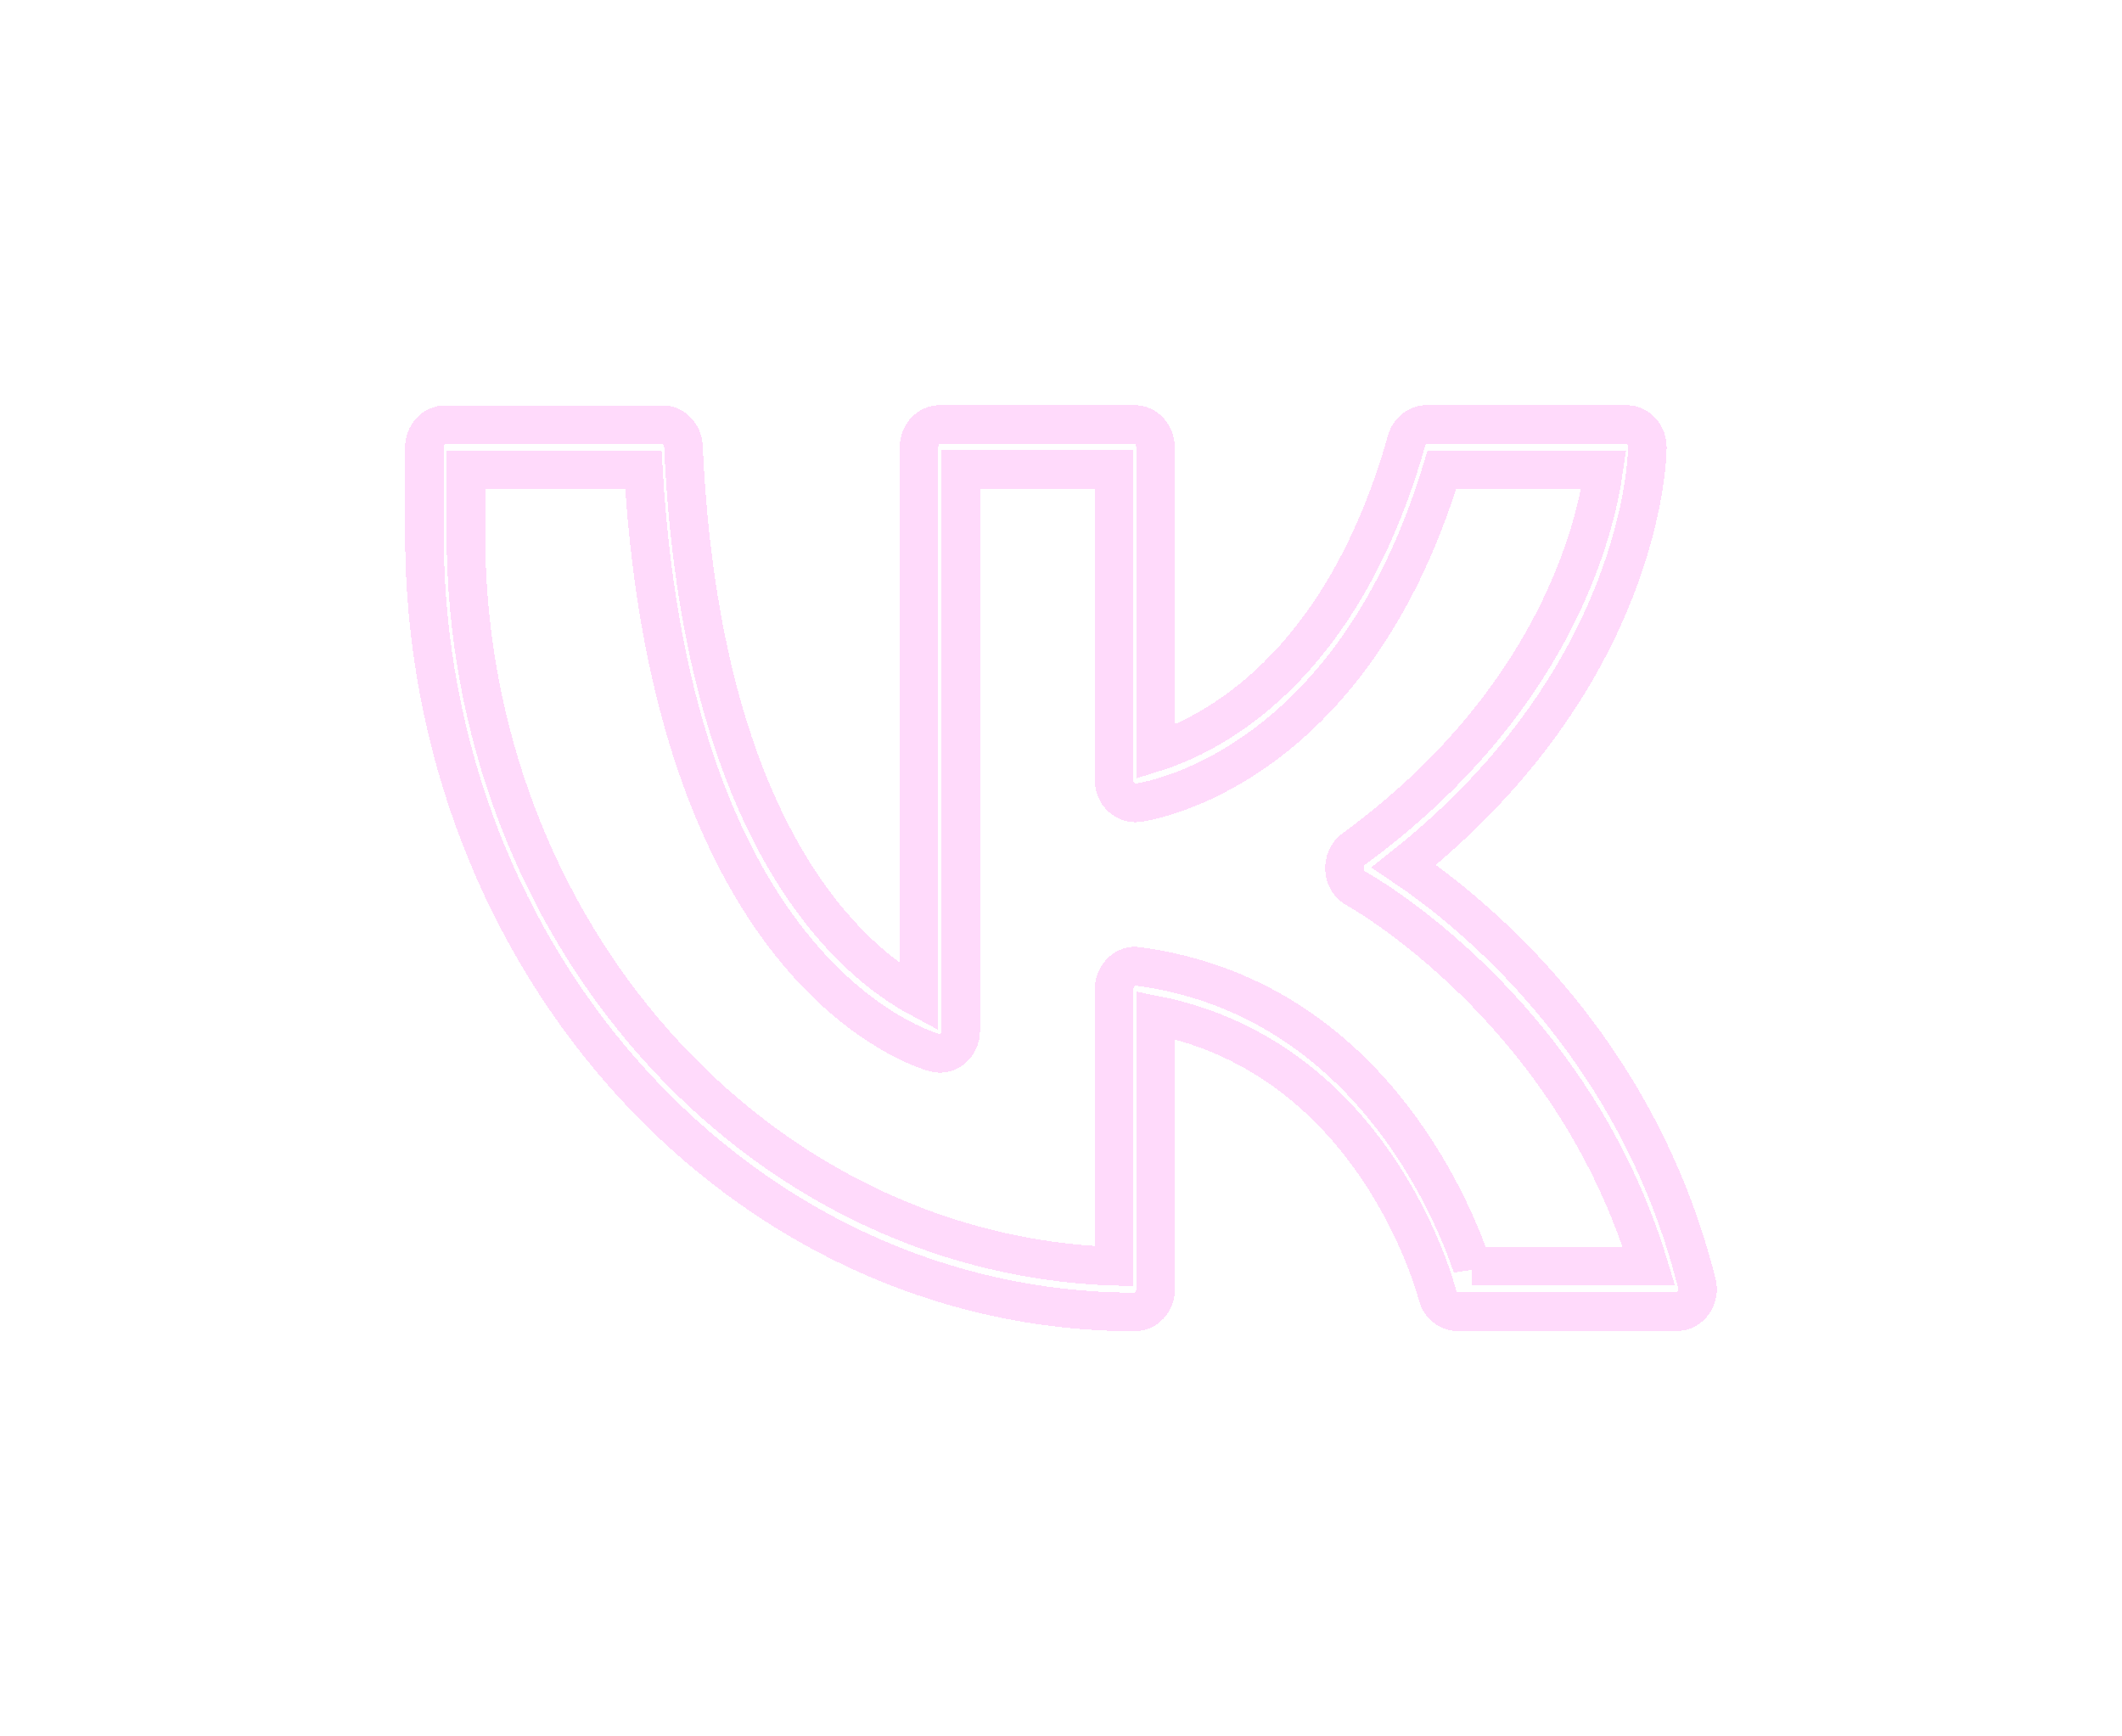 <svg width="55" height="45" viewBox="0 0 55 45" fill="none" xmlns="http://www.w3.org/2000/svg">
<g filter="url(#filter0_ddd_3487_700)">
<path d="M43.978 33.253C42.423 27.061 38.152 23.636 36.387 22.447C42.579 17.515 42.698 11.842 42.698 11.594C42.698 11.435 42.644 11.288 42.542 11.177C42.439 11.065 42.305 11 42.16 11H36.974C36.737 11 36.527 11.171 36.457 11.418C34.768 17.397 31.341 19.057 29.948 19.493V11.588C29.948 11.265 29.706 11 29.41 11H24.358C24.062 11 23.82 11.265 23.82 11.588V25.855C22.206 24.989 18.171 21.811 17.714 11.565C17.698 11.253 17.461 11.006 17.176 11.006H11.538C11.242 11.006 11 11.271 11 11.594V13.848C11 24.96 19.263 34 29.415 34C29.711 34 29.953 33.735 29.953 33.411V26.308C35.612 27.438 37.189 33.311 37.259 33.565C37.323 33.818 37.538 33.994 37.775 33.994H43.462C43.628 33.994 43.79 33.906 43.887 33.765C43.994 33.617 44.026 33.429 43.978 33.253ZM38.157 32.823C37.624 31.246 35.37 25.819 29.48 25.043C29.329 25.019 29.173 25.072 29.06 25.19C28.947 25.301 28.877 25.46 28.877 25.631V32.817C19.565 32.499 12.076 24.113 12.076 13.843V12.177H16.676C17.44 25.331 23.954 27.208 24.24 27.285C24.401 27.326 24.568 27.285 24.697 27.173C24.826 27.061 24.901 26.89 24.901 26.708V12.171H28.877V20.216C28.877 20.387 28.942 20.546 29.06 20.658C29.173 20.77 29.329 20.823 29.48 20.805C29.706 20.776 34.988 20.005 37.372 12.177H41.568C41.342 13.76 40.261 18.215 35.085 22.006C34.924 22.123 34.838 22.323 34.849 22.535C34.859 22.747 34.972 22.93 35.145 23.024C35.204 23.053 40.723 26.125 42.741 32.817H38.157V32.823Z" stroke="#FFD0FA" stroke-opacity="0.8" shape-rendering="crispEdges"/>
</g>
<defs>
<filter id="filter0_ddd_3487_700" x="0.5" y="0.5" width="54" height="44" filterUnits="userSpaceOnUse" color-interpolation-filters="sRGB">
<feFlood flood-opacity="0" result="BackgroundImageFix"/>
<feColorMatrix in="SourceAlpha" type="matrix" values="0 0 0 0 0 0 0 0 0 0 0 0 0 0 0 0 0 0 127 0" result="hardAlpha"/>
<feOffset/>
<feGaussianBlur stdDeviation="1.5"/>
<feComposite in2="hardAlpha" operator="out"/>
<feColorMatrix type="matrix" values="0 0 0 0 0.933 0 0 0 0 0.101 0 0 0 0 0.85 0 0 0 1 0"/>
<feBlend mode="normal" in2="BackgroundImageFix" result="effect1_dropShadow_3487_700"/>
<feColorMatrix in="SourceAlpha" type="matrix" values="0 0 0 0 0 0 0 0 0 0 0 0 0 0 0 0 0 0 127 0" result="hardAlpha"/>
<feOffset/>
<feGaussianBlur stdDeviation="5"/>
<feComposite in2="hardAlpha" operator="out"/>
<feColorMatrix type="matrix" values="0 0 0 0 0.933 0 0 0 0 0.101 0 0 0 0 0.85 0 0 0 1 0"/>
<feBlend mode="normal" in2="effect1_dropShadow_3487_700" result="effect2_dropShadow_3487_700"/>
<feColorMatrix in="SourceAlpha" type="matrix" values="0 0 0 0 0 0 0 0 0 0 0 0 0 0 0 0 0 0 127 0" result="hardAlpha"/>
<feOffset/>
<feComposite in2="hardAlpha" operator="out"/>
<feColorMatrix type="matrix" values="0 0 0 0 0.933 0 0 0 0 0.101 0 0 0 0 0.85 0 0 0 1 0"/>
<feBlend mode="normal" in2="effect2_dropShadow_3487_700" result="effect3_dropShadow_3487_700"/>
<feBlend mode="normal" in="SourceGraphic" in2="effect3_dropShadow_3487_700" result="shape"/>
</filter>
</defs>
</svg>
